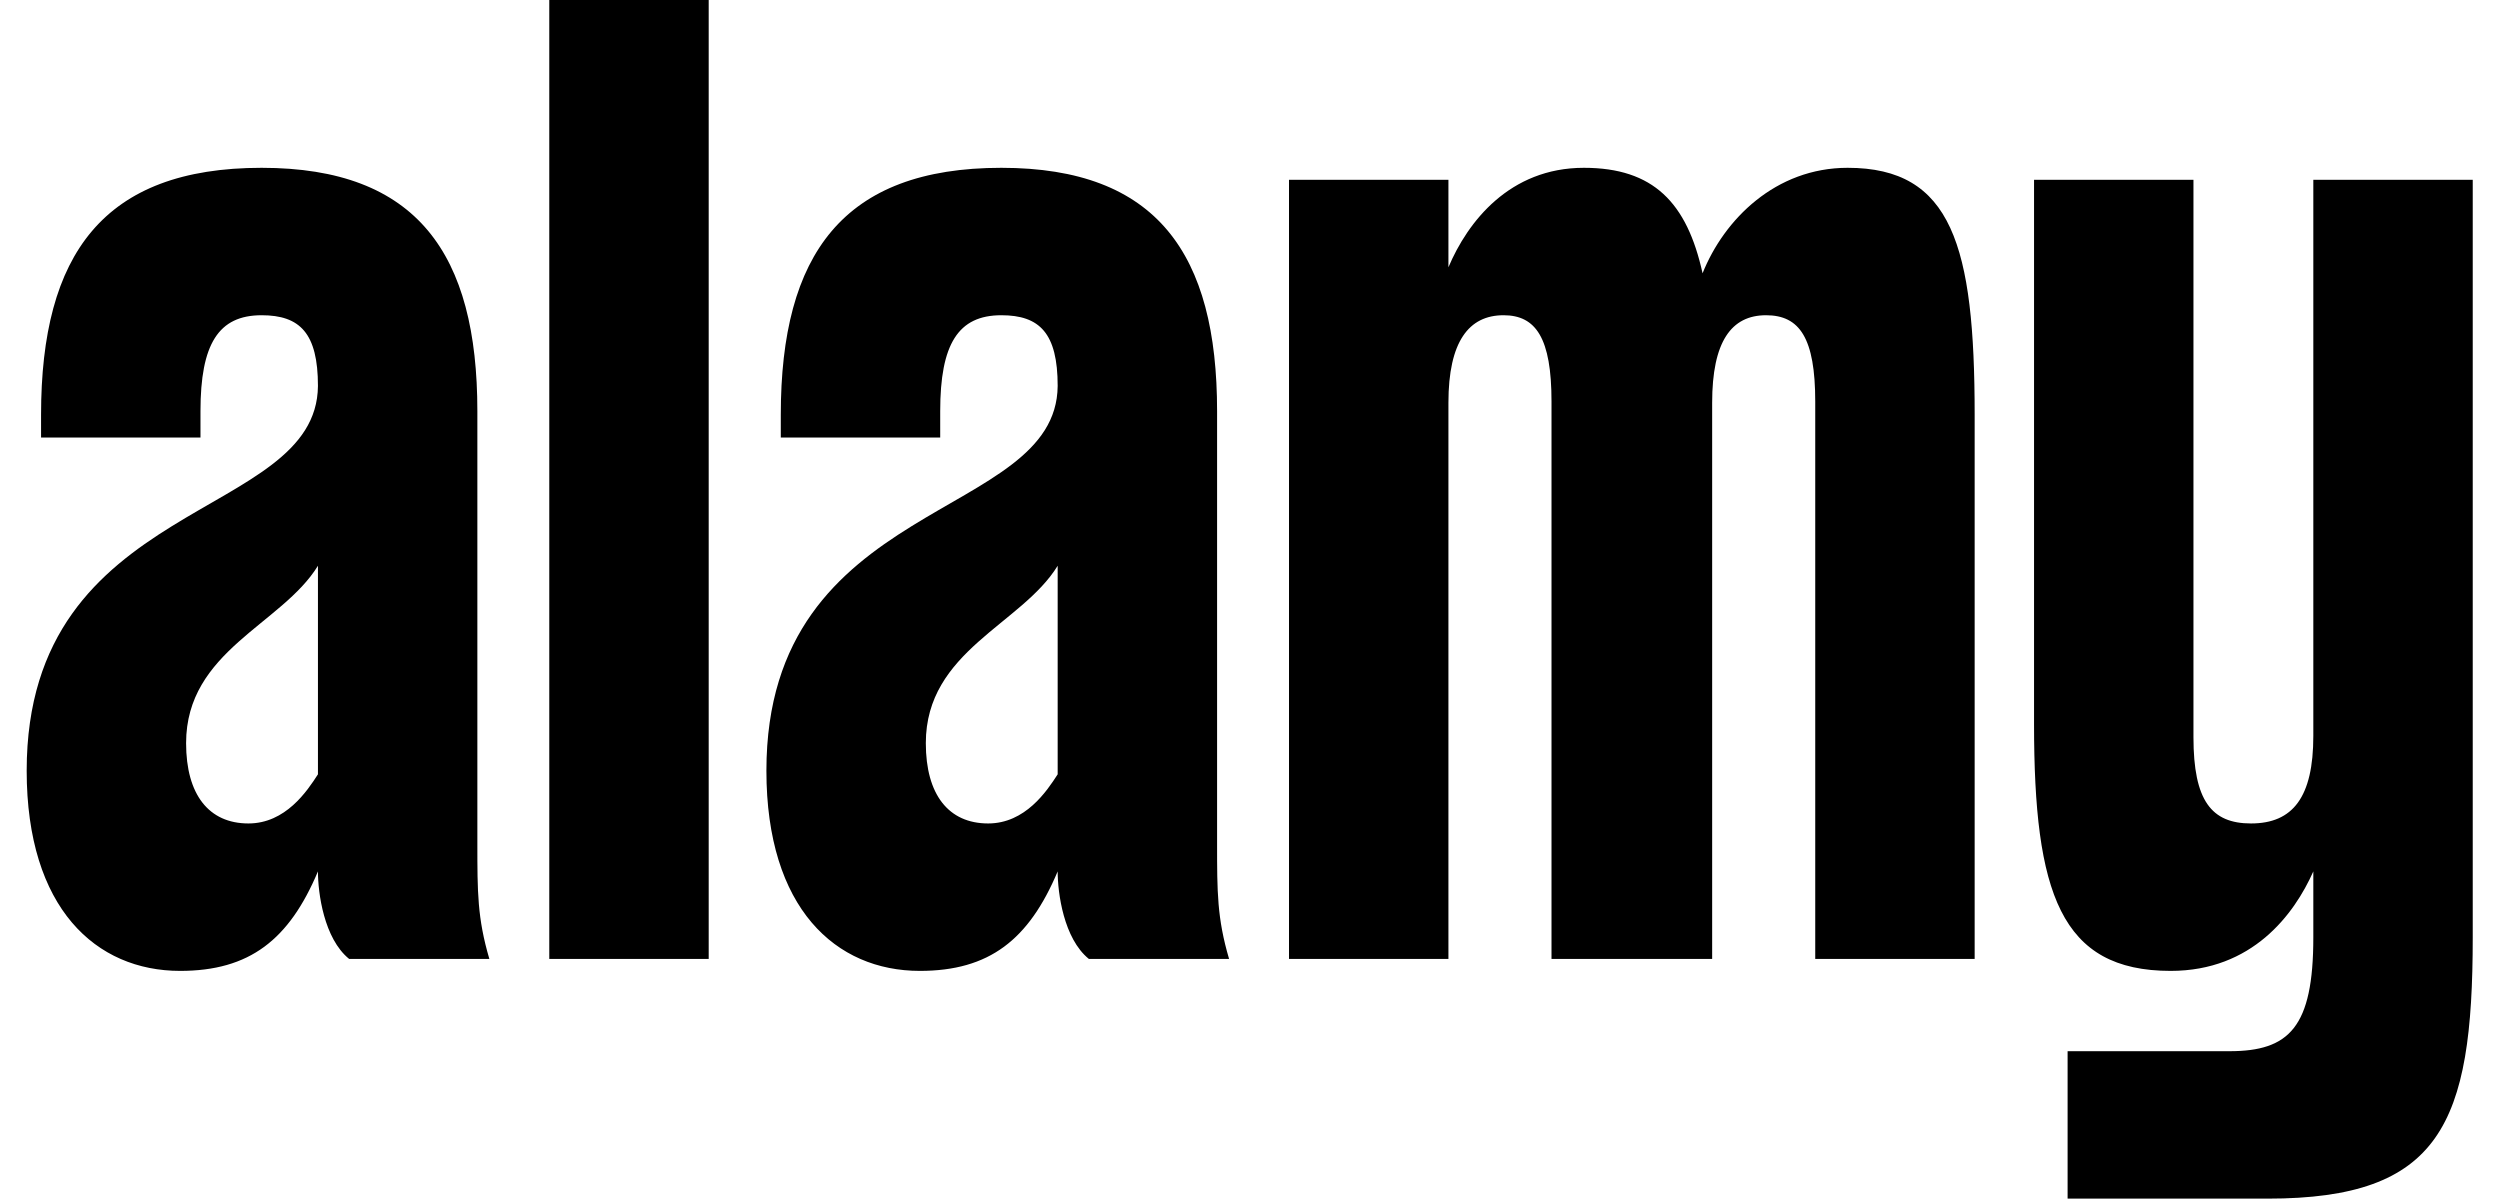<svg width="73" height="35" viewBox="0 0 73 35" fill="none" xmlns="http://www.w3.org/2000/svg">
<path d="M13.939 12.005C13.939 7.42 12.189 4.9 7.639 4.9C3.019 4.9 1.199 7.42 1.199 12.11V12.775H5.854V12.005C5.854 10.045 6.379 9.205 7.639 9.205C8.759 9.205 9.284 9.73 9.284 11.27C9.249 15.225 0.779 14.49 0.779 22.505C0.779 26.53 2.809 28.35 5.259 28.35C7.289 28.35 8.444 27.44 9.284 25.445C9.284 26.075 9.459 27.405 10.194 28H14.289C13.939 26.81 13.939 26.04 13.939 24.64V12.005ZM9.284 22.61C8.969 23.1 8.339 24.045 7.254 24.045C6.099 24.045 5.434 23.205 5.434 21.7C5.434 19.005 8.234 18.235 9.284 16.52V22.61ZM20.694 28V-4.17233e-07H16.039V28H20.694ZM35.539 12.005C35.539 7.42 33.789 4.9 29.239 4.9C24.619 4.9 22.799 7.42 22.799 12.11V12.775H27.454V12.005C27.454 10.045 27.979 9.205 29.239 9.205C30.359 9.205 30.884 9.73 30.884 11.27C30.849 15.225 22.379 14.49 22.379 22.505C22.379 26.53 24.409 28.35 26.859 28.35C28.889 28.35 30.044 27.44 30.884 25.445C30.884 26.075 31.059 27.405 31.794 28H35.889C35.539 26.81 35.539 26.04 35.539 24.64V12.005ZM30.884 22.61C30.569 23.1 29.939 24.045 28.854 24.045C27.699 24.045 27.034 23.205 27.034 21.7C27.034 19.005 29.834 18.235 30.884 16.52V22.61ZM53.95 4.9C51.849 4.9 50.344 6.405 49.715 7.98C49.26 5.915 48.279 4.9 46.249 4.9C44.08 4.9 42.855 6.475 42.294 7.805V5.25H37.639V28H42.294V11.76C42.294 9.975 42.889 9.205 43.904 9.205C44.849 9.205 45.304 9.87 45.304 11.725V28H49.995V11.76C49.995 9.975 50.554 9.205 51.569 9.205C52.55 9.205 53.005 9.87 53.005 11.725V28H57.66V12.11C57.66 7.175 56.995 4.9 53.95 4.9ZM67.549 21.49C67.549 23.275 66.954 24.045 65.729 24.045C64.574 24.045 64.049 23.38 64.049 21.525V5.25H59.394V21.14C59.394 26.075 60.164 28.35 63.384 28.35C65.764 28.35 66.989 26.705 67.549 25.445V27.37C67.549 29.995 66.849 30.695 65.099 30.695H60.374V35H66.219C71.259 35 72.204 32.83 72.204 27.37V5.25H67.549V21.49Z" fill="black"/>
</svg>